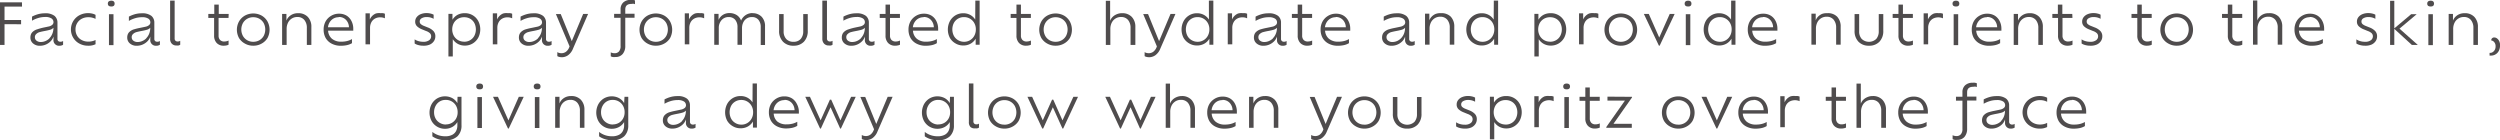 <svg id="SUB-_02_JORNEY" data-name="SUB- 02 JORNEY" xmlns="http://www.w3.org/2000/svg" viewBox="0 0 452.92 25.38"><defs><style>.cls-1{opacity:0.8;}.cls-2{fill:#231f20;}</style></defs><title>prd-txt1-m</title><g id="_02_제품들" data-name="02 제품들"><g id="_01_제품들" data-name="01 제품들"><g id="_01" data-name="01"><g id="내용"><g id="Facial_toner_spray_formulated_to_hydrate_and_provide_nutrients" data-name="Facial toner spray formulated to hydrate and provide nutrients" class="cls-1"><path class="cls-2" d="M97.17,903.19H94v2.42h3v.77H94v3.75h-.84v-7.72h4Z" transform="translate(-93.18 -901.99)"/><path class="cls-2" d="M104.13,909.55a.84.84,0,0,0,.48-.13v.68a1.22,1.22,0,0,1-.68.18,1,1,0,0,1-1.06-1.11v-.56a2.14,2.14,0,0,1-.52.86,2.73,2.73,0,0,1-.84.58,2.66,2.66,0,0,1-1.11.23,1.81,1.81,0,0,1-1.23-.42,1.36,1.36,0,0,1-.48-1.08,1.51,1.51,0,0,1,.1-.57,1.17,1.17,0,0,1,.28-.42,2,2,0,0,1,.86-.49A10.39,10.39,0,0,1,101,907l1-.21a1.41,1.41,0,0,0,.68-.33.63.63,0,0,0,.19-.46.81.81,0,0,0-.36-.67,2,2,0,0,0-1.18-.26,4.17,4.17,0,0,0-1.28.2,5,5,0,0,0-1.07.47V905a5.67,5.67,0,0,1,1-.41,4.52,4.52,0,0,1,1.32-.19,2.68,2.68,0,0,1,1.75.46,1.57,1.57,0,0,1,.54,1.26V909a.52.52,0,0,0,.16.44A.58.58,0,0,0,104.13,909.55Zm-2-.63a2.49,2.49,0,0,0,.53-.81,2.82,2.82,0,0,0,.2-1.09h0l-.06.06a1.34,1.34,0,0,1-.61.32q-.4.11-.84.19c-.32.06-.62.12-.92.2a1.42,1.42,0,0,0-.69.37.74.74,0,0,0-.24.58.76.76,0,0,0,.3.62,1.19,1.19,0,0,0,.77.24,2.09,2.09,0,0,0,.83-.17A2.31,2.31,0,0,0,102.16,908.92Z" transform="translate(-93.18 -901.99)"/><path class="cls-2" d="M109.15,910.27a3.25,3.25,0,0,1-1.6-.39,2.84,2.84,0,0,1-1.1-1.05,2.92,2.92,0,0,1,1.1-4.07,3.38,3.38,0,0,1,2.32-.31,2.33,2.33,0,0,1,.62.23v.73a3.28,3.28,0,0,0-.56-.21,2.71,2.71,0,0,0-.73-.09,2.5,2.5,0,0,0-1.21.28,2.13,2.13,0,0,0-1.13,1.93,2.19,2.19,0,0,0,.3,1.15,2.09,2.09,0,0,0,.83.78,2.52,2.52,0,0,0,1.21.28,2.88,2.88,0,0,0,.73-.09,2.51,2.51,0,0,0,.56-.21V910A2.83,2.83,0,0,1,109.15,910.27Z" transform="translate(-93.18 -901.99)"/><path class="cls-2" d="M113.33,903.17q-.62,0-.62-.52t.62-.54q.62,0,.62.54T113.33,903.17Zm-.41,7v-5.61h.82v5.61Z" transform="translate(-93.18 -901.99)"/><path class="cls-2" d="M121.67,909.55a.84.84,0,0,0,.48-.13v.68a1.22,1.22,0,0,1-.68.18,1,1,0,0,1-1.06-1.11v-.56a2.14,2.14,0,0,1-.52.86,2.73,2.73,0,0,1-.84.58,2.66,2.66,0,0,1-1.11.23,1.81,1.81,0,0,1-1.23-.42,1.36,1.36,0,0,1-.48-1.08,1.51,1.51,0,0,1,.1-.57,1.17,1.17,0,0,1,.28-.42,2,2,0,0,1,.86-.49,10.39,10.39,0,0,1,1.08-.26l1-.21a1.41,1.41,0,0,0,.68-.33.63.63,0,0,0,.19-.46.81.81,0,0,0-.36-.67,2,2,0,0,0-1.18-.26,4.17,4.17,0,0,0-1.28.2,5,5,0,0,0-1.07.47V905a5.67,5.67,0,0,1,1-.41,4.52,4.52,0,0,1,1.32-.19,2.68,2.68,0,0,1,1.75.46,1.57,1.57,0,0,1,.54,1.26V909a.52.52,0,0,0,.16.44A.58.58,0,0,0,121.67,909.55Zm-2-.63a2.49,2.49,0,0,0,.53-.81,2.82,2.82,0,0,0,.2-1.09h0l-.06.06a1.34,1.34,0,0,1-.61.32q-.4.11-.84.19c-.32.06-.62.12-.92.2a1.42,1.42,0,0,0-.69.37.74.74,0,0,0-.24.58.76.76,0,0,0,.3.62,1.19,1.19,0,0,0,.77.24,2.09,2.09,0,0,0,.83-.17A2.31,2.31,0,0,0,119.7,908.92Z" transform="translate(-93.18 -901.99)"/><path class="cls-2" d="M124,909V902.1h.82v6.83a.54.54,0,0,0,.16.45.59.59,0,0,0,.37.13.84.84,0,0,0,.48-.13v.72a1,1,0,0,1-.31.13,1.55,1.55,0,0,1-.38,0,1.1,1.1,0,0,1-.84-.33A1.26,1.26,0,0,1,124,909Z" transform="translate(-93.18 -901.99)"/><path class="cls-2" d="M134.58,905.24h-1.8v3.18a1.12,1.12,0,0,0,.27.81,1,1,0,0,0,.75.28,1.85,1.85,0,0,0,.42-.05,1.37,1.37,0,0,0,.37-.13v.76a1.36,1.36,0,0,1-.39.13,2.31,2.31,0,0,1-.48.05,1.69,1.69,0,0,1-1.28-.49,1.89,1.89,0,0,1-.47-1.36v-3.18h-1.05v-.72H132v-1.7h.81v1.7h1.8Z" transform="translate(-93.18 -901.99)"/><path class="cls-2" d="M139.06,910.27a3,3,0,0,1-1.52-.39,2.83,2.83,0,0,1-1.06-1,3.13,3.13,0,0,1,0-3,2.86,2.86,0,0,1,1.06-1.06,3.18,3.18,0,0,1,3.05,0,2.83,2.83,0,0,1,1.05,1.06,3.17,3.17,0,0,1,0,3,2.81,2.81,0,0,1-1.05,1A3,3,0,0,1,139.06,910.27Zm0-.71a2.18,2.18,0,0,0,1.13-.29,2.05,2.05,0,0,0,.77-.79,2.51,2.51,0,0,0,0-2.29,2.06,2.06,0,0,0-.77-.79,2.19,2.19,0,0,0-1.13-.29,2.14,2.14,0,0,0-1.11.29,2.09,2.09,0,0,0-.77.79,2.46,2.46,0,0,0,0,2.29,2.08,2.08,0,0,0,.77.79A2.14,2.14,0,0,0,139.06,909.56Z" transform="translate(-93.18 -901.99)"/><path class="cls-2" d="M147.19,904.38a2.32,2.32,0,0,1,1.75.67,2.55,2.55,0,0,1,.65,1.85v3.23h-.82v-3.06a2.17,2.17,0,0,0-.46-1.47,1.58,1.58,0,0,0-1.26-.53,1.84,1.84,0,0,0-1,.27,1.87,1.87,0,0,0-.69.76,2.5,2.5,0,0,0-.25,1.16v2.87h-.82v-5.61h.78v1.21a1.94,1.94,0,0,1,.43-.68,2.18,2.18,0,0,1,.72-.49A2.41,2.41,0,0,1,147.19,904.38Z" transform="translate(-93.18 -901.99)"/><path class="cls-2" d="M157.18,907.11c0,.08,0,.16,0,.24a1.31,1.31,0,0,1,0,.2h-4.56a2.07,2.07,0,0,0,.71,1.47,2.53,2.53,0,0,0,1.68.52,4.13,4.13,0,0,0,1.1-.13,3.42,3.42,0,0,0,.84-.34v.74a3,3,0,0,1-.93.36,5.21,5.21,0,0,1-1.07.11,3.5,3.5,0,0,1-1.66-.37,2.66,2.66,0,0,1-1.09-1,3.07,3.07,0,0,1-.39-1.56,3,3,0,0,1,.37-1.5,2.78,2.78,0,0,1,1-1,2.72,2.72,0,0,1,1.42-.38,2.6,2.6,0,0,1,1.35.34,2.42,2.42,0,0,1,.91,1A3,3,0,0,1,157.18,907.11Zm-2.62-2a1.88,1.88,0,0,0-1.31.49,2.12,2.12,0,0,0-.65,1.33h3.8a2,2,0,0,0-.51-1.31A1.71,1.71,0,0,0,154.56,905.07Z" transform="translate(-93.18 -901.99)"/><path class="cls-2" d="M162.16,904.38a2.35,2.35,0,0,1,.41,0,1.38,1.38,0,0,1,.34.1v.83a1.92,1.92,0,0,0-.87-.18,1.9,1.9,0,0,0-.93.23,1.66,1.66,0,0,0-.65.66,2.12,2.12,0,0,0-.24,1v3h-.82v-5.61h.78v1.11a2,2,0,0,1,.41-.62,2,2,0,0,1,.67-.46A2.21,2.21,0,0,1,162.16,904.38Z" transform="translate(-93.18 -901.99)"/><path class="cls-2" d="M169.87,910.27a3.31,3.31,0,0,1-.92-.12,2.19,2.19,0,0,1-.65-.28v-.75a2.26,2.26,0,0,0,.66.31,2.93,2.93,0,0,0,.9.13,1.68,1.68,0,0,0,1.08-.29.86.86,0,0,0,.35-.68.78.78,0,0,0-.23-.59,2,2,0,0,0-.71-.4l-.71-.29a2.78,2.78,0,0,1-.91-.56,1.15,1.15,0,0,1-.33-.86,1.27,1.27,0,0,1,.26-.78,1.73,1.73,0,0,1,.73-.55,2.77,2.77,0,0,1,1.1-.2,2.89,2.89,0,0,1,.71.09,2.19,2.19,0,0,1,.54.2v.75a2.43,2.43,0,0,0-.55-.23,2.52,2.52,0,0,0-.7-.09,1.72,1.72,0,0,0-.92.22.65.65,0,0,0-.35.58.61.61,0,0,0,.2.48,2.09,2.09,0,0,0,.58.33l.7.28a2.75,2.75,0,0,1,1,.64,1.36,1.36,0,0,1,.35,1,1.5,1.5,0,0,1-.25.82,1.79,1.79,0,0,1-.74.63A2.74,2.74,0,0,1,169.87,910.27Z" transform="translate(-93.18 -901.99)"/><path class="cls-2" d="M177.38,904.38a2.71,2.71,0,0,1,2.45,1.43,3.3,3.3,0,0,1,0,3,2.8,2.8,0,0,1-1,1.05,2.72,2.72,0,0,1-1.45.39,2.61,2.61,0,0,1-1.24-.3,2.49,2.49,0,0,1-.93-.86v3.13h-.79v-7.72h.73v1.07a2.45,2.45,0,0,1,.94-.9A2.7,2.7,0,0,1,177.38,904.38Zm-.11,5.17a2.08,2.08,0,0,0,1.1-.29,2,2,0,0,0,.75-.79,2.55,2.55,0,0,0,0-2.3,2,2,0,0,0-.75-.78,2.12,2.12,0,0,0-1.1-.28,2.17,2.17,0,0,0-1.11.28,2.06,2.06,0,0,0-.77.78,2.45,2.45,0,0,0,0,2.29,2.09,2.09,0,0,0,.77.79A2.14,2.14,0,0,0,177.27,909.54Z" transform="translate(-93.18 -901.99)"/><path class="cls-2" d="M185.22,904.38a2.35,2.35,0,0,1,.41,0,1.38,1.38,0,0,1,.34.1v.83a1.92,1.92,0,0,0-.87-.18,1.9,1.9,0,0,0-.93.23,1.66,1.66,0,0,0-.65.66,2.12,2.12,0,0,0-.24,1v3h-.82v-5.61h.78v1.11a2,2,0,0,1,.41-.62,2,2,0,0,1,.67-.46A2.21,2.21,0,0,1,185.22,904.38Z" transform="translate(-93.18 -901.99)"/><path class="cls-2" d="M192.63,909.55a.84.84,0,0,0,.48-.13v.68a1.22,1.22,0,0,1-.68.18,1,1,0,0,1-1.06-1.11v-.56a2.14,2.14,0,0,1-.52.86,2.73,2.73,0,0,1-.84.58,2.66,2.66,0,0,1-1.11.23,1.81,1.81,0,0,1-1.23-.42,1.36,1.36,0,0,1-.48-1.08,1.51,1.51,0,0,1,.1-.57,1.17,1.17,0,0,1,.28-.42,2,2,0,0,1,.86-.49,10.39,10.39,0,0,1,1.08-.26l1-.21a1.41,1.41,0,0,0,.68-.33.63.63,0,0,0,.19-.46.81.81,0,0,0-.36-.67,2,2,0,0,0-1.18-.26,4.17,4.17,0,0,0-1.28.2,5,5,0,0,0-1.07.47V905a5.67,5.67,0,0,1,1-.41,4.52,4.52,0,0,1,1.32-.19,2.68,2.68,0,0,1,1.75.46,1.57,1.57,0,0,1,.54,1.26V909a.52.52,0,0,0,.16.44A.58.58,0,0,0,192.63,909.55Zm-2-.63a2.49,2.49,0,0,0,.53-.81,2.82,2.82,0,0,0,.2-1.09h0l-.06.06a1.34,1.34,0,0,1-.61.32q-.4.11-.84.19c-.32.06-.62.12-.92.2a1.42,1.42,0,0,0-.69.37.74.74,0,0,0-.24.58.76.76,0,0,0,.3.62,1.19,1.19,0,0,0,.77.24,2.09,2.09,0,0,0,.83-.17A2.31,2.31,0,0,0,190.67,908.92Z" transform="translate(-93.18 -901.99)"/><path class="cls-2" d="M198.83,904.52h.89L197,910.78a2.68,2.68,0,0,1-.91,1.22,2,2,0,0,1-1.09.36,2,2,0,0,1-.5-.06,1.09,1.09,0,0,1-.35-.14v-.73a1,1,0,0,0,.31.14,1.67,1.67,0,0,0,.45.06,1.38,1.38,0,0,0,.79-.25,1.88,1.88,0,0,0,.62-.85l.05-.13-2.48-5.86h.88l2,4.9Z" transform="translate(-93.18 -901.99)"/><path class="cls-2" d="M207.58,902.7q-1.12,0-1.12,1v.78h1.68v.72h-1.68v5.08a2.2,2.2,0,0,1-.47,1.49,1.66,1.66,0,0,1-1.33.55,2.2,2.2,0,0,1-.46,0,1.25,1.25,0,0,1-.37-.13v-.71a1.56,1.56,0,0,0,.71.15,1,1,0,0,0,.79-.33,1.47,1.47,0,0,0,.28-1v-5.08h-1.17v-.72h1.17v-.79a1.66,1.66,0,0,1,.49-1.28,1.94,1.94,0,0,1,1.37-.46,2.3,2.3,0,0,1,.42,0l.33.09v.69a1.28,1.28,0,0,0-.29-.08A2.37,2.37,0,0,0,207.58,902.7Z" transform="translate(-93.18 -901.99)"/><path class="cls-2" d="M212,910.27a3,3,0,0,1-1.52-.39,2.83,2.83,0,0,1-1.06-1,3.13,3.13,0,0,1,0-3,2.86,2.86,0,0,1,1.06-1.06,3.18,3.18,0,0,1,3.05,0,2.83,2.83,0,0,1,1.05,1.06,3.17,3.17,0,0,1,0,3,2.81,2.81,0,0,1-1.05,1A3,3,0,0,1,212,910.27Zm0-.71a2.18,2.18,0,0,0,1.13-.29,2.05,2.05,0,0,0,.77-.79,2.51,2.51,0,0,0,0-2.29,2.06,2.06,0,0,0-.77-.79,2.19,2.19,0,0,0-1.13-.29,2.14,2.14,0,0,0-1.11.29,2.09,2.09,0,0,0-.77.79,2.46,2.46,0,0,0,0,2.29,2.08,2.08,0,0,0,.77.79A2.14,2.14,0,0,0,212,909.56Z" transform="translate(-93.18 -901.99)"/><path class="cls-2" d="M220,904.38a2.35,2.35,0,0,1,.41,0,1.38,1.38,0,0,1,.34.1v.83a1.92,1.92,0,0,0-.87-.18,1.9,1.9,0,0,0-.93.23,1.66,1.66,0,0,0-.65.66,2.12,2.12,0,0,0-.24,1v3h-.82v-5.61H218v1.11a2,2,0,0,1,.41-.62,2,2,0,0,1,.67-.46A2.21,2.21,0,0,1,220,904.38Z" transform="translate(-93.18 -901.99)"/><path class="cls-2" d="M229.49,904.38a2.24,2.24,0,0,1,1.67.64,2.42,2.42,0,0,1,.62,1.76v3.36H231V906.9a2,2,0,0,0-.43-1.34,1.49,1.49,0,0,0-1.18-.48,1.71,1.71,0,0,0-.92.25,1.7,1.7,0,0,0-.63.71,2.38,2.38,0,0,0-.23,1.07v3h-.82V906.9a2,2,0,0,0-.43-1.34,1.48,1.48,0,0,0-1.17-.48,1.66,1.66,0,0,0-1.29.56,2.12,2.12,0,0,0-.5,1.47v3h-.82v-5.61h.78v1.11a2,2,0,0,1,.41-.62,2.05,2.05,0,0,1,.67-.46,2.17,2.17,0,0,1,.89-.17,2.37,2.37,0,0,1,1.32.36,2,2,0,0,1,.79,1,2.16,2.16,0,0,1,.44-.67,2.21,2.21,0,0,1,1.65-.69Z" transform="translate(-93.18 -901.99)"/><path class="cls-2" d="M236.94,910.27a2.52,2.52,0,0,1-1.91-.73,2.74,2.74,0,0,1-.7-2v-3h.82v3.1a2,2,0,0,0,.46,1.4,1.67,1.67,0,0,0,1.32.52,1.65,1.65,0,0,0,1.32-.52,2.07,2.07,0,0,0,.45-1.4v-3.1h.82v3a2.75,2.75,0,0,1-.69,2A2.51,2.51,0,0,1,236.94,910.27Z" transform="translate(-93.18 -901.99)"/><path class="cls-2" d="M242.16,909V902.1H243v6.83a.54.54,0,0,0,.16.45.59.59,0,0,0,.37.13.84.84,0,0,0,.48-.13v.72a1,1,0,0,1-.31.13,1.55,1.55,0,0,1-.38,0,1.1,1.1,0,0,1-.84-.33A1.26,1.26,0,0,1,242.16,909Z" transform="translate(-93.18 -901.99)"/><path class="cls-2" d="M251.13,909.55a.84.84,0,0,0,.48-.13v.68a1.22,1.22,0,0,1-.68.18,1,1,0,0,1-1.06-1.11v-.56a2.14,2.14,0,0,1-.52.86,2.73,2.73,0,0,1-.84.58,2.66,2.66,0,0,1-1.11.23,1.81,1.81,0,0,1-1.23-.42,1.36,1.36,0,0,1-.48-1.08,1.51,1.51,0,0,1,.1-.57,1.17,1.17,0,0,1,.28-.42,2,2,0,0,1,.86-.49A10.39,10.39,0,0,1,248,907l1-.21a1.41,1.41,0,0,0,.68-.33.63.63,0,0,0,.19-.46.81.81,0,0,0-.36-.67,2,2,0,0,0-1.18-.26,4.17,4.17,0,0,0-1.28.2,5,5,0,0,0-1.07.47V905a5.67,5.67,0,0,1,1-.41,4.52,4.52,0,0,1,1.32-.19,2.68,2.68,0,0,1,1.75.46,1.57,1.57,0,0,1,.54,1.26V909a.52.52,0,0,0,.16.44A.58.58,0,0,0,251.13,909.55Zm-2-.63a2.49,2.49,0,0,0,.53-.81,2.82,2.82,0,0,0,.2-1.09h0l-.06.06a1.34,1.34,0,0,1-.61.32q-.4.11-.84.19c-.32.06-.62.12-.92.2a1.42,1.42,0,0,0-.69.37.74.74,0,0,0-.24.58.76.76,0,0,0,.3.62,1.19,1.19,0,0,0,.77.24,2.09,2.09,0,0,0,.83-.17A2.31,2.31,0,0,0,249.16,908.92Z" transform="translate(-93.18 -901.99)"/><path class="cls-2" d="M256.22,905.24h-1.8v3.18a1.12,1.12,0,0,0,.27.81,1,1,0,0,0,.75.28,1.85,1.85,0,0,0,.42-.05,1.37,1.37,0,0,0,.37-.13v.76a1.36,1.36,0,0,1-.39.13,2.31,2.31,0,0,1-.48.05,1.69,1.69,0,0,1-1.28-.49,1.89,1.89,0,0,1-.47-1.36v-3.18h-1.05v-.72h1.05v-1.7h.81v1.7h1.8Z" transform="translate(-93.18 -901.99)"/><path class="cls-2" d="M263.14,907.11c0,.08,0,.16,0,.24a1.31,1.31,0,0,1,0,.2h-4.56a2.07,2.07,0,0,0,.71,1.47,2.53,2.53,0,0,0,1.68.52,4.13,4.13,0,0,0,1.1-.13,3.42,3.42,0,0,0,.84-.34v.74a3,3,0,0,1-.93.36,5.21,5.21,0,0,1-1.07.11,3.5,3.5,0,0,1-1.66-.37,2.66,2.66,0,0,1-1.09-1,3.07,3.07,0,0,1-.39-1.56,3,3,0,0,1,.37-1.5,2.78,2.78,0,0,1,1-1,2.72,2.72,0,0,1,1.42-.38,2.6,2.6,0,0,1,1.35.34,2.42,2.42,0,0,1,.91,1A3,3,0,0,1,263.14,907.11Zm-2.62-2a1.88,1.88,0,0,0-1.31.49,2.12,2.12,0,0,0-.65,1.33h3.8a2,2,0,0,0-.51-1.31A1.71,1.71,0,0,0,260.52,905.07Z" transform="translate(-93.18 -901.99)"/><path class="cls-2" d="M269.88,902.1h.78v8h-.72V909a2.49,2.49,0,0,1-.93.91,2.63,2.63,0,0,1-1.31.32,2.7,2.7,0,0,1-1.44-.39,2.73,2.73,0,0,1-1-1,3.3,3.3,0,0,1,0-3,2.8,2.8,0,0,1,1-1.06,2.68,2.68,0,0,1,1.44-.39,2.58,2.58,0,0,1,1.25.3,2.46,2.46,0,0,1,.91.85Zm-2.06,7.46a2.07,2.07,0,0,0,1.87-1.09,2.34,2.34,0,0,0,.28-1.16,2.26,2.26,0,0,0-.28-1.14,2.09,2.09,0,0,0-1.87-1.08,2.07,2.07,0,0,0-1.09.29,2,2,0,0,0-.75.79,2.59,2.59,0,0,0,0,2.29,2,2,0,0,0,.75.79A2.06,2.06,0,0,0,267.82,909.56Z" transform="translate(-93.18 -901.99)"/><path class="cls-2" d="M279.94,905.24h-1.8v3.18a1.12,1.12,0,0,0,.27.81,1,1,0,0,0,.75.28,1.85,1.85,0,0,0,.42-.05,1.37,1.37,0,0,0,.37-.13v.76a1.36,1.36,0,0,1-.39.13,2.31,2.31,0,0,1-.48.05,1.69,1.69,0,0,1-1.28-.49,1.89,1.89,0,0,1-.47-1.36v-3.18h-1.05v-.72h1.05v-1.7h.81v1.7h1.8Z" transform="translate(-93.18 -901.99)"/><path class="cls-2" d="M284.42,910.27a3,3,0,0,1-1.52-.39,2.83,2.83,0,0,1-1.06-1,3.13,3.13,0,0,1,0-3,2.86,2.86,0,0,1,1.06-1.06,3.18,3.18,0,0,1,3.05,0,2.83,2.83,0,0,1,1.05,1.06,3.17,3.17,0,0,1,0,3,2.81,2.81,0,0,1-1.05,1A3,3,0,0,1,284.42,910.27Zm0-.71a2.18,2.18,0,0,0,1.13-.29,2.05,2.05,0,0,0,.77-.79,2.51,2.51,0,0,0,0-2.29,2.06,2.06,0,0,0-.77-.79,2.19,2.19,0,0,0-1.13-.29,2.14,2.14,0,0,0-1.11.29,2.09,2.09,0,0,0-.77.79,2.46,2.46,0,0,0,0,2.29,2.08,2.08,0,0,0,.77.79A2.14,2.14,0,0,0,284.42,909.56Z" transform="translate(-93.18 -901.99)"/><path class="cls-2" d="M296.47,904.38a2.32,2.32,0,0,1,1.75.67,2.55,2.55,0,0,1,.65,1.85v3.23H298v-3.06a2.17,2.17,0,0,0-.46-1.47,1.58,1.58,0,0,0-1.26-.53,1.84,1.84,0,0,0-1,.27,1.87,1.87,0,0,0-.69.76,2.5,2.5,0,0,0-.25,1.16v2.87h-.82v-8h.78v3.63a1.94,1.94,0,0,1,.43-.68,2.18,2.18,0,0,1,.72-.49A2.41,2.41,0,0,1,296.47,904.38Z" transform="translate(-93.18 -901.99)"/><path class="cls-2" d="M305.24,904.52h.89l-2.73,6.26a2.68,2.68,0,0,1-.91,1.22,2,2,0,0,1-1.09.36,2,2,0,0,1-.5-.06,1.09,1.09,0,0,1-.35-.14v-.73a1,1,0,0,0,.31.14,1.67,1.67,0,0,0,.45.06,1.38,1.38,0,0,0,.79-.25,1.88,1.88,0,0,0,.62-.85l.05-.13-2.48-5.86h.88l2,4.9Z" transform="translate(-93.18 -901.99)"/><path class="cls-2" d="M312.19,902.1H313v8h-.72V909a2.49,2.49,0,0,1-.93.91,2.63,2.63,0,0,1-1.31.32,2.7,2.7,0,0,1-1.44-.39,2.73,2.73,0,0,1-1-1,3.3,3.3,0,0,1,0-3,2.8,2.8,0,0,1,1-1.06,2.68,2.68,0,0,1,1.44-.39,2.58,2.58,0,0,1,1.25.3,2.46,2.46,0,0,1,.91.85Zm-2.06,7.46a2.07,2.07,0,0,0,1.87-1.09,2.34,2.34,0,0,0,.28-1.16,2.26,2.26,0,0,0-.28-1.14,2.09,2.09,0,0,0-1.87-1.08,2.07,2.07,0,0,0-1.09.29,2,2,0,0,0-.75.79,2.59,2.59,0,0,0,0,2.29,2,2,0,0,0,.75.79A2.06,2.06,0,0,0,310.13,909.56Z" transform="translate(-93.18 -901.99)"/><path class="cls-2" d="M318.37,904.38a2.35,2.35,0,0,1,.41,0,1.38,1.38,0,0,1,.34.1v.83a1.92,1.92,0,0,0-.87-.18,1.9,1.9,0,0,0-.93.23,1.66,1.66,0,0,0-.65.66,2.12,2.12,0,0,0-.24,1v3h-.82v-5.61h.78v1.11a2,2,0,0,1,.41-.62,2,2,0,0,1,.67-.46A2.21,2.21,0,0,1,318.37,904.38Z" transform="translate(-93.18 -901.99)"/><path class="cls-2" d="M325.79,909.55a.84.84,0,0,0,.48-.13v.68a1.22,1.22,0,0,1-.68.18,1,1,0,0,1-1.06-1.11v-.56a2.15,2.15,0,0,1-.52.86,2.72,2.72,0,0,1-.84.58,2.65,2.65,0,0,1-1.11.23,1.81,1.81,0,0,1-1.23-.42,1.36,1.36,0,0,1-.48-1.08,1.51,1.51,0,0,1,.1-.57,1.17,1.17,0,0,1,.28-.42,2,2,0,0,1,.86-.49,10.41,10.41,0,0,1,1.08-.26l1-.21a1.4,1.4,0,0,0,.68-.33.62.62,0,0,0,.19-.46.8.8,0,0,0-.36-.67,2,2,0,0,0-1.18-.26,4.18,4.18,0,0,0-1.28.2,5,5,0,0,0-1.07.47V905a5.67,5.67,0,0,1,1-.41,4.53,4.53,0,0,1,1.32-.19,2.68,2.68,0,0,1,1.75.46,1.56,1.56,0,0,1,.54,1.26V909a.52.52,0,0,0,.17.44A.58.58,0,0,0,325.79,909.55Zm-2-.63a2.48,2.48,0,0,0,.53-.81,2.81,2.81,0,0,0,.2-1.09h0l-.06.06a1.35,1.35,0,0,1-.61.32c-.27.07-.54.14-.84.19s-.62.12-.92.2a1.42,1.42,0,0,0-.69.37.74.74,0,0,0-.24.58.76.76,0,0,0,.3.62,1.19,1.19,0,0,0,.77.24,2.08,2.08,0,0,0,.83-.17A2.32,2.32,0,0,0,323.82,908.92Z" transform="translate(-93.18 -901.99)"/><path class="cls-2" d="M330.89,905.24h-1.8v3.18a1.12,1.12,0,0,0,.27.81,1,1,0,0,0,.75.28,1.86,1.86,0,0,0,.42-.05,1.37,1.37,0,0,0,.37-.13v.76a1.36,1.36,0,0,1-.39.13,2.3,2.3,0,0,1-.48.05,1.69,1.69,0,0,1-1.28-.49,1.89,1.89,0,0,1-.47-1.36v-3.18h-1.05v-.72h1.05v-1.7h.81v1.7h1.8Z" transform="translate(-93.18 -901.99)"/><path class="cls-2" d="M337.8,907.11c0,.08,0,.16,0,.24a1.31,1.31,0,0,1,0,.2h-4.56a2.07,2.07,0,0,0,.71,1.47,2.53,2.53,0,0,0,1.68.52,4.13,4.13,0,0,0,1.1-.13,3.42,3.42,0,0,0,.84-.34v.74a3,3,0,0,1-.93.36,5.21,5.21,0,0,1-1.07.11,3.5,3.5,0,0,1-1.66-.37,2.66,2.66,0,0,1-1.09-1,3.07,3.07,0,0,1-.39-1.56,3,3,0,0,1,.37-1.5,2.77,2.77,0,0,1,1-1,2.72,2.72,0,0,1,1.42-.38,2.6,2.6,0,0,1,1.35.34,2.42,2.42,0,0,1,.91,1A3,3,0,0,1,337.8,907.11Zm-2.62-2a1.88,1.88,0,0,0-1.31.49,2.12,2.12,0,0,0-.65,1.33H337a2,2,0,0,0-.51-1.31A1.71,1.71,0,0,0,335.18,905.07Z" transform="translate(-93.18 -901.99)"/><path class="cls-2" d="M349,909.55a.84.84,0,0,0,.48-.13v.68a1.22,1.22,0,0,1-.68.18,1,1,0,0,1-1.06-1.11v-.56a2.15,2.15,0,0,1-.51.86,2.73,2.73,0,0,1-.84.58,2.66,2.66,0,0,1-1.11.23,1.81,1.81,0,0,1-1.23-.42,1.36,1.36,0,0,1-.48-1.08,1.51,1.51,0,0,1,.1-.57,1.16,1.16,0,0,1,.28-.42,2,2,0,0,1,.86-.49,10.41,10.41,0,0,1,1.08-.26l1-.21a1.41,1.41,0,0,0,.68-.33.63.63,0,0,0,.19-.46.81.81,0,0,0-.36-.67,2,2,0,0,0-1.18-.26,4.17,4.17,0,0,0-1.28.2,5,5,0,0,0-1.07.47V905a5.64,5.64,0,0,1,1-.41,4.52,4.52,0,0,1,1.32-.19,2.68,2.68,0,0,1,1.75.46,1.57,1.57,0,0,1,.54,1.26V909a.52.52,0,0,0,.17.44A.58.58,0,0,0,349,909.55Zm-2-.63a2.48,2.48,0,0,0,.53-.81,2.82,2.82,0,0,0,.2-1.09h0l-.06.06a1.34,1.34,0,0,1-.61.32q-.4.11-.84.19c-.32.06-.62.12-.92.2a1.42,1.42,0,0,0-.69.37.74.74,0,0,0-.24.58.76.76,0,0,0,.3.62,1.19,1.19,0,0,0,.77.24,2.09,2.09,0,0,0,.83-.17A2.32,2.32,0,0,0,347,908.92Z" transform="translate(-93.18 -901.99)"/><path class="cls-2" d="M354.25,904.38A2.32,2.32,0,0,1,356,905a2.55,2.55,0,0,1,.65,1.85v3.23h-.82v-3.06a2.17,2.17,0,0,0-.46-1.47,1.58,1.58,0,0,0-1.26-.53,1.84,1.84,0,0,0-1,.27,1.86,1.86,0,0,0-.69.76,2.5,2.5,0,0,0-.25,1.16v2.87h-.82v-5.61h.78v1.21a1.94,1.94,0,0,1,.43-.68,2.2,2.2,0,0,1,.72-.49A2.4,2.4,0,0,1,354.25,904.38Z" transform="translate(-93.18 -901.99)"/><path class="cls-2" d="M363.81,902.1h.78v8h-.72V909a2.49,2.49,0,0,1-.93.91,2.63,2.63,0,0,1-1.31.32,2.7,2.7,0,0,1-1.44-.39,2.73,2.73,0,0,1-1-1,3.3,3.3,0,0,1,0-3,2.8,2.8,0,0,1,1-1.06,2.68,2.68,0,0,1,1.44-.39,2.58,2.58,0,0,1,1.25.3,2.45,2.45,0,0,1,.91.85Zm-2.06,7.46a2.07,2.07,0,0,0,1.87-1.09,2.35,2.35,0,0,0,.28-1.16,2.27,2.27,0,0,0-.28-1.14,2.09,2.09,0,0,0-1.87-1.08,2.07,2.07,0,0,0-1.09.29,2,2,0,0,0-.75.79,2.59,2.59,0,0,0,0,2.29,2,2,0,0,0,.75.79A2.06,2.06,0,0,0,361.75,909.56Z" transform="translate(-93.18 -901.99)"/><path class="cls-2" d="M374.12,904.38a2.71,2.71,0,0,1,2.45,1.43,3.3,3.3,0,0,1,0,3,2.79,2.79,0,0,1-1,1.05,2.72,2.72,0,0,1-1.45.39,2.61,2.61,0,0,1-1.24-.3,2.49,2.49,0,0,1-.93-.86v3.13h-.79v-7.72h.73v1.07a2.45,2.45,0,0,1,.94-.9A2.7,2.7,0,0,1,374.12,904.38Zm-.11,5.17a2.08,2.08,0,0,0,1.1-.29,2,2,0,0,0,.75-.79,2.55,2.55,0,0,0,0-2.3,2,2,0,0,0-.75-.78,2.12,2.12,0,0,0-1.1-.28,2.17,2.17,0,0,0-1.11.28,2.06,2.06,0,0,0-.77.78,2.46,2.46,0,0,0,0,2.29,2.09,2.09,0,0,0,.77.79A2.14,2.14,0,0,0,374,909.54Z" transform="translate(-93.18 -901.99)"/><path class="cls-2" d="M382,904.38a2.36,2.36,0,0,1,.41,0,1.39,1.39,0,0,1,.34.1v.83a2.11,2.11,0,0,0-1.79.05,1.66,1.66,0,0,0-.65.66,2.11,2.11,0,0,0-.24,1v3h-.82v-5.61H380v1.11a2,2,0,0,1,.41-.62,2,2,0,0,1,.67-.46A2.21,2.21,0,0,1,382,904.38Z" transform="translate(-93.18 -901.99)"/><path class="cls-2" d="M386.82,910.27a3,3,0,0,1-1.52-.39,2.82,2.82,0,0,1-1.06-1,3.12,3.12,0,0,1,0-3,2.85,2.85,0,0,1,1.06-1.06,3.18,3.18,0,0,1,3.05,0,2.83,2.83,0,0,1,1.05,1.06,3.17,3.17,0,0,1,0,3,2.8,2.8,0,0,1-1.05,1A3,3,0,0,1,386.82,910.27Zm0-.71a2.18,2.18,0,0,0,1.13-.29,2.06,2.06,0,0,0,.77-.79,2.5,2.5,0,0,0,0-2.29,2.06,2.06,0,0,0-.77-.79,2.19,2.19,0,0,0-1.13-.29,2.15,2.15,0,0,0-1.11.29,2.09,2.09,0,0,0-.77.79,2.47,2.47,0,0,0,0,2.29,2.09,2.09,0,0,0,.77.79A2.14,2.14,0,0,0,386.82,909.56Z" transform="translate(-93.18 -901.99)"/><path class="cls-2" d="M395.68,904.52h.89l-2.71,5.74h-.14L391,904.52h.89l1.89,4.27Z" transform="translate(-93.18 -901.99)"/><path class="cls-2" d="M399,903.17q-.62,0-.62-.52t.62-.54q.62,0,.62.54T399,903.17Zm-.41,7v-5.61h.82v5.61Z" transform="translate(-93.18 -901.99)"/><path class="cls-2" d="M406.81,902.1h.78v8h-.72V909a2.49,2.49,0,0,1-.93.91,2.63,2.63,0,0,1-1.31.32,2.7,2.7,0,0,1-1.44-.39,2.73,2.73,0,0,1-1-1,3.3,3.3,0,0,1,0-3,2.8,2.8,0,0,1,1-1.06,2.68,2.68,0,0,1,1.44-.39,2.58,2.58,0,0,1,1.25.3,2.45,2.45,0,0,1,.91.85Zm-2.06,7.46a2.07,2.07,0,0,0,1.87-1.09,2.35,2.35,0,0,0,.28-1.16,2.27,2.27,0,0,0-.28-1.14,2.09,2.09,0,0,0-1.87-1.08,2.07,2.07,0,0,0-1.09.29,2,2,0,0,0-.75.79,2.59,2.59,0,0,0,0,2.29,2,2,0,0,0,.75.79A2.06,2.06,0,0,0,404.75,909.56Z" transform="translate(-93.18 -901.99)"/><path class="cls-2" d="M415.19,907.11c0,.08,0,.16,0,.24a1.31,1.31,0,0,1,0,.2h-4.56a2.07,2.07,0,0,0,.71,1.47,2.53,2.53,0,0,0,1.68.52,4.13,4.13,0,0,0,1.1-.13,3.42,3.42,0,0,0,.84-.34v.74a3,3,0,0,1-.93.36,5.21,5.21,0,0,1-1.07.11,3.5,3.5,0,0,1-1.66-.37,2.66,2.66,0,0,1-1.09-1,3.07,3.07,0,0,1-.39-1.56,3,3,0,0,1,.37-1.5,2.77,2.77,0,0,1,1-1,2.72,2.72,0,0,1,1.42-.38,2.6,2.6,0,0,1,1.35.34,2.42,2.42,0,0,1,.91,1A3,3,0,0,1,415.19,907.11Zm-2.62-2a1.88,1.88,0,0,0-1.31.49,2.12,2.12,0,0,0-.65,1.33h3.8a2,2,0,0,0-.51-1.31A1.71,1.71,0,0,0,412.58,905.07Z" transform="translate(-93.18 -901.99)"/><path class="cls-2" d="M424.21,904.38A2.32,2.32,0,0,1,426,905a2.55,2.55,0,0,1,.65,1.85v3.23h-.82v-3.06a2.17,2.17,0,0,0-.46-1.47,1.58,1.58,0,0,0-1.26-.53,1.84,1.84,0,0,0-1,.27,1.86,1.86,0,0,0-.69.76,2.5,2.5,0,0,0-.25,1.16v2.87h-.82v-5.61h.78v1.21a1.94,1.94,0,0,1,.43-.68,2.2,2.2,0,0,1,.72-.49A2.4,2.4,0,0,1,424.21,904.38Z" transform="translate(-93.18 -901.99)"/><path class="cls-2" d="M431.78,910.27a2.52,2.52,0,0,1-1.91-.73,2.74,2.74,0,0,1-.7-2v-3H430v3.1a2,2,0,0,0,.46,1.4,1.92,1.92,0,0,0,2.64,0,2.07,2.07,0,0,0,.45-1.4v-3.1h.82v3a2.76,2.76,0,0,1-.69,2A2.51,2.51,0,0,1,431.78,910.27Z" transform="translate(-93.18 -901.99)"/><path class="cls-2" d="M439.73,905.24h-1.8v3.18a1.12,1.12,0,0,0,.27.81,1,1,0,0,0,.75.28,1.86,1.86,0,0,0,.42-.05,1.37,1.37,0,0,0,.37-.13v.76a1.36,1.36,0,0,1-.39.13,2.3,2.3,0,0,1-.48.05,1.69,1.69,0,0,1-1.28-.49,1.89,1.89,0,0,1-.47-1.36v-3.18h-1.05v-.72h1.05v-1.7h.81v1.7h1.8Z" transform="translate(-93.18 -901.99)"/><path class="cls-2" d="M444.43,904.38a2.36,2.36,0,0,1,.41,0,1.39,1.39,0,0,1,.34.1v.83a2.11,2.11,0,0,0-1.79.05,1.66,1.66,0,0,0-.65.66,2.11,2.11,0,0,0-.24,1v3h-.82v-5.61h.78v1.11a2,2,0,0,1,.41-.62,2,2,0,0,1,.67-.46A2.21,2.21,0,0,1,444.43,904.38Z" transform="translate(-93.18 -901.99)"/><path class="cls-2" d="M447.53,903.17q-.62,0-.62-.52t.62-.54q.62,0,.62.54T447.53,903.17Zm-.41,7v-5.61h.82v5.61Z" transform="translate(-93.18 -901.99)"/><path class="cls-2" d="M455.77,907.11c0,.08,0,.16,0,.24a1.31,1.31,0,0,1,0,.2h-4.56a2.07,2.07,0,0,0,.71,1.47,2.53,2.53,0,0,0,1.68.52,4.13,4.13,0,0,0,1.1-.13,3.42,3.42,0,0,0,.84-.34v.74a3,3,0,0,1-.93.36,5.21,5.21,0,0,1-1.07.11,3.5,3.5,0,0,1-1.66-.37,2.66,2.66,0,0,1-1.09-1,3.07,3.07,0,0,1-.39-1.56,3,3,0,0,1,.37-1.5,2.77,2.77,0,0,1,1-1,2.72,2.72,0,0,1,1.42-.38,2.6,2.6,0,0,1,1.35.34,2.42,2.42,0,0,1,.91,1A3,3,0,0,1,455.77,907.11Zm-2.62-2a1.88,1.88,0,0,0-1.31.49,2.12,2.12,0,0,0-.65,1.33H455a2,2,0,0,0-.51-1.31A1.71,1.71,0,0,0,453.16,905.07Z" transform="translate(-93.18 -901.99)"/><path class="cls-2" d="M460.88,904.38a2.32,2.32,0,0,1,1.75.67,2.55,2.55,0,0,1,.65,1.85v3.23h-.82v-3.06a2.17,2.17,0,0,0-.46-1.47,1.58,1.58,0,0,0-1.26-.53,1.84,1.84,0,0,0-1,.27,1.86,1.86,0,0,0-.69.76,2.5,2.5,0,0,0-.25,1.16v2.87H458v-5.61h.78v1.21a1.94,1.94,0,0,1,.43-.68,2.2,2.2,0,0,1,.72-.49A2.4,2.4,0,0,1,460.88,904.38Z" transform="translate(-93.18 -901.99)"/><path class="cls-2" d="M468.64,905.24h-1.8v3.18a1.12,1.12,0,0,0,.27.81,1,1,0,0,0,.75.28,1.86,1.86,0,0,0,.42-.05,1.37,1.37,0,0,0,.37-.13v.76a1.36,1.36,0,0,1-.39.13,2.3,2.3,0,0,1-.48.05,1.69,1.69,0,0,1-1.28-.49,1.89,1.89,0,0,1-.47-1.36v-3.18H465v-.72H466v-1.7h.81v1.7h1.8Z" transform="translate(-93.18 -901.99)"/><path class="cls-2" d="M471.87,910.27a3.3,3.3,0,0,1-.92-.12,2.18,2.18,0,0,1-.65-.28v-.75a2.26,2.26,0,0,0,.66.31,2.93,2.93,0,0,0,.9.13,1.68,1.68,0,0,0,1.08-.29.86.86,0,0,0,.35-.68.78.78,0,0,0-.23-.59,2,2,0,0,0-.71-.4l-.71-.29a2.78,2.78,0,0,1-.91-.56,1.15,1.15,0,0,1-.33-.86,1.27,1.27,0,0,1,.26-.78,1.74,1.74,0,0,1,.73-.55,2.77,2.77,0,0,1,1.1-.2,2.9,2.9,0,0,1,.71.09,2.18,2.18,0,0,1,.54.2v.75a2.41,2.41,0,0,0-.55-.23,2.52,2.52,0,0,0-.7-.09,1.72,1.72,0,0,0-.92.22.65.65,0,0,0-.35.58.61.61,0,0,0,.2.48,2.07,2.07,0,0,0,.58.33l.7.28a2.75,2.75,0,0,1,1,.64,1.36,1.36,0,0,1,.35,1,1.49,1.49,0,0,1-.25.82,1.78,1.78,0,0,1-.74.63A2.74,2.74,0,0,1,471.87,910.27Z" transform="translate(-93.18 -901.99)"/><path class="cls-2" d="M483,905.24h-1.8v3.18a1.12,1.12,0,0,0,.27.81,1,1,0,0,0,.75.28,1.86,1.86,0,0,0,.42-.05,1.37,1.37,0,0,0,.37-.13v.76a1.36,1.36,0,0,1-.39.13,2.3,2.3,0,0,1-.48.05,1.69,1.69,0,0,1-1.28-.49,1.89,1.89,0,0,1-.47-1.36v-3.18h-1.05v-.72h1.05v-1.7h.81v1.7H483Z" transform="translate(-93.18 -901.99)"/><path class="cls-2" d="M487.53,910.27a3,3,0,0,1-1.52-.39,2.82,2.82,0,0,1-1.06-1,3.12,3.12,0,0,1,0-3,2.85,2.85,0,0,1,1.06-1.06,3.18,3.18,0,0,1,3.05,0,2.83,2.83,0,0,1,1.05,1.06,3.17,3.17,0,0,1,0,3,2.8,2.8,0,0,1-1.05,1A3,3,0,0,1,487.53,910.27Zm0-.71a2.18,2.18,0,0,0,1.13-.29,2.06,2.06,0,0,0,.77-.79,2.5,2.5,0,0,0,0-2.29,2.06,2.06,0,0,0-.77-.79,2.19,2.19,0,0,0-1.13-.29,2.15,2.15,0,0,0-1.11.29,2.09,2.09,0,0,0-.77.79,2.47,2.47,0,0,0,0,2.29,2.09,2.09,0,0,0,.77.79A2.14,2.14,0,0,0,487.53,909.56Z" transform="translate(-93.18 -901.99)"/><path class="cls-2" d="M499.4,905.24h-1.8v3.18a1.12,1.12,0,0,0,.27.81,1,1,0,0,0,.75.28,1.86,1.86,0,0,0,.42-.05,1.37,1.37,0,0,0,.37-.13v.76a1.36,1.36,0,0,1-.39.13,2.3,2.3,0,0,1-.48.05,1.69,1.69,0,0,1-1.28-.49,1.89,1.89,0,0,1-.47-1.36v-3.18h-1.05v-.72h1.05v-1.7h.81v1.7h1.8Z" transform="translate(-93.18 -901.99)"/><path class="cls-2" d="M504.25,904.38A2.32,2.32,0,0,1,506,905a2.55,2.55,0,0,1,.65,1.85v3.23h-.82v-3.06a2.17,2.17,0,0,0-.46-1.47,1.58,1.58,0,0,0-1.26-.53,1.84,1.84,0,0,0-1,.27,1.86,1.86,0,0,0-.69.76,2.5,2.5,0,0,0-.25,1.16v2.87h-.82v-8h.78v3.63a1.94,1.94,0,0,1,.43-.68,2.2,2.2,0,0,1,.72-.49A2.4,2.4,0,0,1,504.25,904.38Z" transform="translate(-93.18 -901.99)"/><path class="cls-2" d="M514.24,907.11c0,.08,0,.16,0,.24a1.31,1.31,0,0,1,0,.2h-4.56a2.07,2.07,0,0,0,.71,1.47,2.53,2.53,0,0,0,1.68.52,4.13,4.13,0,0,0,1.1-.13,3.42,3.42,0,0,0,.84-.34v.74a3,3,0,0,1-.93.36,5.21,5.21,0,0,1-1.07.11,3.5,3.5,0,0,1-1.66-.37,2.66,2.66,0,0,1-1.09-1,3.07,3.07,0,0,1-.39-1.56,3,3,0,0,1,.37-1.5,2.77,2.77,0,0,1,1-1,2.72,2.72,0,0,1,1.42-.38,2.6,2.6,0,0,1,1.35.34,2.42,2.42,0,0,1,.91,1A3,3,0,0,1,514.24,907.11Zm-2.62-2a1.88,1.88,0,0,0-1.31.49,2.12,2.12,0,0,0-.65,1.33h3.8a2,2,0,0,0-.51-1.31A1.71,1.71,0,0,0,511.62,905.07Z" transform="translate(-93.18 -901.99)"/><path class="cls-2" d="M521.65,910.27a3.3,3.3,0,0,1-.92-.12,2.18,2.18,0,0,1-.65-.28v-.75a2.26,2.26,0,0,0,.66.31,2.93,2.93,0,0,0,.9.13,1.68,1.68,0,0,0,1.08-.29.86.86,0,0,0,.35-.68.78.78,0,0,0-.23-.59,2,2,0,0,0-.71-.4l-.71-.29a2.78,2.78,0,0,1-.91-.56,1.15,1.15,0,0,1-.33-.86,1.27,1.27,0,0,1,.26-.78,1.74,1.74,0,0,1,.73-.55,2.77,2.77,0,0,1,1.1-.2,2.9,2.9,0,0,1,.71.09,2.18,2.18,0,0,1,.54.2v.75a2.41,2.41,0,0,0-.55-.23,2.52,2.52,0,0,0-.7-.09,1.72,1.72,0,0,0-.92.22.65.65,0,0,0-.35.58.61.61,0,0,0,.2.48,2.07,2.07,0,0,0,.58.33l.7.28a2.75,2.75,0,0,1,1,.64,1.36,1.36,0,0,1,.35,1,1.49,1.49,0,0,1-.25.82,1.78,1.78,0,0,1-.74.63A2.74,2.74,0,0,1,521.65,910.27Z" transform="translate(-93.18 -901.99)"/><path class="cls-2" d="M531.21,910.13h-1.08l-3.18-2.91v2.91h-.76v-8h.76v5l3.06-2.57h1l-3.12,2.62Z" transform="translate(-93.18 -901.99)"/><path class="cls-2" d="M533.53,903.17q-.62,0-.62-.52t.62-.54q.62,0,.62.54T533.53,903.17Zm-.41,7v-5.61h.82v5.61Z" transform="translate(-93.18 -901.99)"/><path class="cls-2" d="M539.7,904.38a2.32,2.32,0,0,1,1.75.67,2.55,2.55,0,0,1,.65,1.85v3.23h-.82v-3.06a2.17,2.17,0,0,0-.46-1.47,1.58,1.58,0,0,0-1.26-.53,1.84,1.84,0,0,0-1,.27,1.86,1.86,0,0,0-.69.76,2.5,2.5,0,0,0-.25,1.16v2.87h-.82v-5.61h.78v1.21a1.94,1.94,0,0,1,.43-.68,2.2,2.2,0,0,1,.72-.49A2.4,2.4,0,0,1,539.7,904.38Z" transform="translate(-93.18 -901.99)"/><path class="cls-2" d="M544.46,912.06h-.25v-.49h.12a.83.83,0,0,0,.45-.14,1.11,1.11,0,0,0,.37-.4,1.28,1.28,0,0,0,.15-.64,1.1,1.1,0,0,0-.26-.78.78.78,0,0,0-.52-.29.17.17,0,0,1,0-.09.48.48,0,0,1,.13-.29.52.52,0,0,1,.42-.16.82.82,0,0,1,.5.18,1.32,1.32,0,0,1,.39.49,1.61,1.61,0,0,1,.15.71,2.29,2.29,0,0,1-.14.85,1.73,1.73,0,0,1-.38.6,1.68,1.68,0,0,1-.55.35A1.54,1.54,0,0,1,544.46,912.06Z" transform="translate(-93.18 -901.99)"/><path class="cls-2" d="M176.07,919.53h.72v5.14a2.68,2.68,0,0,1-.72,2,3,3,0,0,1-2.19.73,4.12,4.12,0,0,1-1.37-.22,3.48,3.48,0,0,1-1-.49v-.8a3.52,3.52,0,0,0,1,.56,3.79,3.79,0,0,0,1.33.23,2.67,2.67,0,0,0,1.26-.26,1.64,1.64,0,0,0,.71-.7,2.14,2.14,0,0,0,.23-1v-.62a2.46,2.46,0,0,1-.93.9,2.66,2.66,0,0,1-1.3.32,2.74,2.74,0,0,1-2.45-1.43,3.26,3.26,0,0,1,0-3,2.83,2.83,0,0,1,1-1.06,2.86,2.86,0,0,1,2.75-.07,2.43,2.43,0,0,1,.93.91Zm-2.13,5a2.13,2.13,0,0,0,1.1-.28,2.07,2.07,0,0,0,.77-.78,2.27,2.27,0,0,0,.28-1.14,2.31,2.31,0,0,0-.28-1.16,2.09,2.09,0,0,0-1.87-1.08,2,2,0,0,0-1.84,1.08,2.35,2.35,0,0,0-.28,1.15,2.32,2.32,0,0,0,.27,1.14,2,2,0,0,0,.75.78A2.11,2.11,0,0,0,173.94,924.55Z" transform="translate(-93.18 -901.99)"/><path class="cls-2" d="M180.08,918.18q-.62,0-.62-.52t.62-.54q.62,0,.62.54T180.08,918.18Zm-.41,7v-5.61h.82v5.61Z" transform="translate(-93.18 -901.99)"/><path class="cls-2" d="M187.17,919.53h.89l-2.71,5.74h-.14l-2.71-5.74h.89l1.9,4.27Z" transform="translate(-93.18 -901.99)"/><path class="cls-2" d="M190.49,918.18q-.62,0-.62-.52t.62-.54q.62,0,.62.54T190.49,918.18Zm-.41,7v-5.61h.82v5.61Z" transform="translate(-93.18 -901.99)"/><path class="cls-2" d="M196.66,919.39a2.32,2.32,0,0,1,1.75.67,2.55,2.55,0,0,1,.65,1.85v3.23h-.82v-3.06a2.17,2.17,0,0,0-.46-1.47,1.58,1.58,0,0,0-1.26-.53,1.84,1.84,0,0,0-1,.27,1.87,1.87,0,0,0-.69.76,2.5,2.5,0,0,0-.25,1.16v2.87h-.82v-5.61h.78v1.21a1.94,1.94,0,0,1,.43-.68,2.18,2.18,0,0,1,.72-.49A2.41,2.41,0,0,1,196.66,919.39Z" transform="translate(-93.18 -901.99)"/><path class="cls-2" d="M206.32,919.53H207v5.14a2.68,2.68,0,0,1-.72,2,3,3,0,0,1-2.19.73,4.12,4.12,0,0,1-1.37-.22,3.48,3.48,0,0,1-1-.49v-.8a3.52,3.52,0,0,0,1,.56,3.79,3.79,0,0,0,1.33.23,2.67,2.67,0,0,0,1.26-.26,1.64,1.64,0,0,0,.71-.7,2.14,2.14,0,0,0,.23-1v-.62a2.46,2.46,0,0,1-.93.9,2.66,2.66,0,0,1-1.3.32,2.74,2.74,0,0,1-2.45-1.43,3.26,3.26,0,0,1,0-3,2.83,2.83,0,0,1,1-1.06,2.86,2.86,0,0,1,2.75-.07,2.43,2.43,0,0,1,.93.91Zm-2.13,5a2.13,2.13,0,0,0,1.1-.28,2.07,2.07,0,0,0,.77-.78,2.27,2.27,0,0,0,.28-1.14,2.31,2.31,0,0,0-.28-1.16,2.09,2.09,0,0,0-1.87-1.08,2,2,0,0,0-1.84,1.08,2.35,2.35,0,0,0-.28,1.15,2.32,2.32,0,0,0,.27,1.14,2,2,0,0,0,.75.78A2.11,2.11,0,0,0,204.19,924.55Z" transform="translate(-93.18 -901.99)"/><path class="cls-2" d="M218.71,924.56a.84.84,0,0,0,.48-.13v.68a1.22,1.22,0,0,1-.68.18,1,1,0,0,1-1.06-1.11v-.56a2.14,2.14,0,0,1-.52.86,2.73,2.73,0,0,1-.84.58,2.66,2.66,0,0,1-1.11.23,1.81,1.81,0,0,1-1.23-.42,1.36,1.36,0,0,1-.48-1.08,1.51,1.51,0,0,1,.1-.57,1.17,1.17,0,0,1,.28-.42,2,2,0,0,1,.86-.49,10.39,10.39,0,0,1,1.08-.26l1-.21a1.41,1.41,0,0,0,.68-.33.63.63,0,0,0,.19-.46.81.81,0,0,0-.36-.67,2,2,0,0,0-1.18-.26,4.17,4.17,0,0,0-1.28.2,5,5,0,0,0-1.07.47V920a5.67,5.67,0,0,1,1-.41,4.52,4.52,0,0,1,1.32-.19,2.68,2.68,0,0,1,1.75.46,1.57,1.57,0,0,1,.54,1.26V924a.52.52,0,0,0,.16.44A.58.58,0,0,0,218.71,924.56Zm-2-.63a2.49,2.49,0,0,0,.53-.81,2.82,2.82,0,0,0,.2-1.09h0l-.06.06a1.34,1.34,0,0,1-.61.32q-.4.11-.84.19c-.32.06-.62.12-.92.2a1.42,1.42,0,0,0-.69.37.74.74,0,0,0-.24.58.76.76,0,0,0,.3.62,1.19,1.19,0,0,0,.77.24,2.09,2.09,0,0,0,.83-.17A2.31,2.31,0,0,0,216.74,923.94Z" transform="translate(-93.18 -901.99)"/><path class="cls-2" d="M229.53,917.11h.78v8h-.72V924a2.49,2.49,0,0,1-.93.91,2.63,2.63,0,0,1-1.31.32,2.7,2.7,0,0,1-1.44-.39,2.73,2.73,0,0,1-1-1,3.3,3.3,0,0,1,0-3,2.8,2.8,0,0,1,1-1.06,2.68,2.68,0,0,1,1.44-.39,2.58,2.58,0,0,1,1.25.3,2.46,2.46,0,0,1,.91.85Zm-2.06,7.46a2.07,2.07,0,0,0,1.87-1.09,2.34,2.34,0,0,0,.28-1.16,2.26,2.26,0,0,0-.28-1.14,2.09,2.09,0,0,0-1.87-1.08,2.07,2.07,0,0,0-1.09.29,2,2,0,0,0-.75.79,2.59,2.59,0,0,0,0,2.29,2,2,0,0,0,.75.79A2.06,2.06,0,0,0,227.47,924.57Z" transform="translate(-93.18 -901.99)"/><path class="cls-2" d="M237.91,922.13c0,.08,0,.16,0,.24a1.31,1.31,0,0,1,0,.2h-4.56A2.07,2.07,0,0,0,234,924a2.53,2.53,0,0,0,1.68.52,4.13,4.13,0,0,0,1.1-.13,3.42,3.42,0,0,0,.84-.34v.74a3,3,0,0,1-.93.36,5.21,5.21,0,0,1-1.07.11,3.5,3.5,0,0,1-1.66-.37,2.66,2.66,0,0,1-1.09-1,3.07,3.07,0,0,1-.39-1.56,3,3,0,0,1,.37-1.5,2.78,2.78,0,0,1,1-1,2.72,2.72,0,0,1,1.42-.38,2.6,2.6,0,0,1,1.35.34,2.42,2.42,0,0,1,.91,1A3,3,0,0,1,237.91,922.13Zm-2.62-2a1.88,1.88,0,0,0-1.31.49,2.12,2.12,0,0,0-.65,1.33h3.8a2,2,0,0,0-.51-1.31A1.71,1.71,0,0,0,235.29,920.09Z" transform="translate(-93.18 -901.99)"/><path class="cls-2" d="M247.37,919.53h.84l-2.68,5.74h-.14l-1.74-3.85-1.75,3.85h-.15l-2.68-5.74h.85l1.93,4.26,1.68-3.74h.24l1.67,3.75Z" transform="translate(-93.18 -901.99)"/><path class="cls-2" d="M254,919.53h.89l-2.73,6.26a2.68,2.68,0,0,1-.91,1.22,2,2,0,0,1-1.09.36,2,2,0,0,1-.5-.06,1.09,1.09,0,0,1-.35-.14v-.73a1,1,0,0,0,.31.14,1.67,1.67,0,0,0,.45.06,1.38,1.38,0,0,0,.79-.25,1.88,1.88,0,0,0,.62-.85l.05-.13-2.48-5.86h.88l2,4.9Z" transform="translate(-93.18 -901.99)"/><path class="cls-2" d="M265.29,919.53H266v5.14a2.68,2.68,0,0,1-.72,2,3,3,0,0,1-2.19.73,4.12,4.12,0,0,1-1.37-.22,3.48,3.48,0,0,1-1-.49v-.8a3.52,3.52,0,0,0,1,.56,3.79,3.79,0,0,0,1.33.23,2.67,2.67,0,0,0,1.26-.26,1.64,1.64,0,0,0,.71-.7,2.14,2.14,0,0,0,.23-1v-.62a2.46,2.46,0,0,1-.93.9,2.66,2.66,0,0,1-1.3.32,2.74,2.74,0,0,1-2.45-1.43,3.26,3.26,0,0,1,0-3,2.83,2.83,0,0,1,1-1.06,2.86,2.86,0,0,1,2.75-.07,2.43,2.43,0,0,1,.93.91Zm-2.13,5a2.13,2.13,0,0,0,1.1-.28,2.07,2.07,0,0,0,.77-.78,2.27,2.27,0,0,0,.28-1.14,2.31,2.31,0,0,0-.28-1.16,2.09,2.09,0,0,0-1.87-1.08,2,2,0,0,0-1.84,1.08,2.35,2.35,0,0,0-.28,1.15,2.32,2.32,0,0,0,.27,1.14,2,2,0,0,0,.75.78A2.11,2.11,0,0,0,263.16,924.55Z" transform="translate(-93.18 -901.99)"/><path class="cls-2" d="M268.71,924.06v-6.95h.82v6.83a.54.54,0,0,0,.16.45.59.59,0,0,0,.37.13.84.84,0,0,0,.48-.13v.72a1,1,0,0,1-.31.13,1.55,1.55,0,0,1-.38,0A1.1,1.1,0,0,1,269,925,1.26,1.26,0,0,1,268.71,924.06Z" transform="translate(-93.18 -901.99)"/><path class="cls-2" d="M275.14,925.29a3,3,0,0,1-1.52-.39,2.83,2.83,0,0,1-1.06-1,3.13,3.13,0,0,1,0-3,2.86,2.86,0,0,1,1.06-1.06,3.18,3.18,0,0,1,3.05,0,2.83,2.83,0,0,1,1.05,1.06,3.17,3.17,0,0,1,0,3,2.81,2.81,0,0,1-1.05,1A3,3,0,0,1,275.14,925.29Zm0-.71a2.18,2.18,0,0,0,1.13-.29,2.05,2.05,0,0,0,.77-.79,2.51,2.51,0,0,0,0-2.29,2.06,2.06,0,0,0-.77-.79,2.19,2.19,0,0,0-1.13-.29,2.14,2.14,0,0,0-1.11.29,2.09,2.09,0,0,0-.77.79,2.46,2.46,0,0,0,0,2.29,2.08,2.08,0,0,0,.77.79A2.14,2.14,0,0,0,275.14,924.57Z" transform="translate(-93.18 -901.99)"/><path class="cls-2" d="M287.64,919.53h.84l-2.68,5.74h-.14l-1.74-3.85-1.75,3.85H282l-2.68-5.74h.85l1.93,4.26,1.68-3.74H284l1.67,3.75Z" transform="translate(-93.18 -901.99)"/><path class="cls-2" d="M301.69,919.53h.84l-2.68,5.74h-.14L298,921.42l-1.75,3.85h-.15l-2.68-5.74h.85l1.93,4.26,1.68-3.74h.24l1.67,3.75Z" transform="translate(-93.18 -901.99)"/><path class="cls-2" d="M307.27,919.39a2.32,2.32,0,0,1,1.75.67,2.55,2.55,0,0,1,.65,1.85v3.23h-.82v-3.06a2.17,2.17,0,0,0-.46-1.47,1.58,1.58,0,0,0-1.26-.53,1.84,1.84,0,0,0-1,.27,1.87,1.87,0,0,0-.69.76,2.5,2.5,0,0,0-.25,1.16v2.87h-.82v-8h.78v3.63a1.94,1.94,0,0,1,.43-.68,2.18,2.18,0,0,1,.72-.49A2.41,2.41,0,0,1,307.27,919.39Z" transform="translate(-93.18 -901.99)"/><path class="cls-2" d="M317.26,922.13c0,.08,0,.16,0,.24a1.31,1.31,0,0,1,0,.2h-4.56a2.07,2.07,0,0,0,.71,1.47,2.53,2.53,0,0,0,1.68.52,4.13,4.13,0,0,0,1.1-.13,3.42,3.42,0,0,0,.84-.34v.74a3,3,0,0,1-.93.36,5.21,5.21,0,0,1-1.07.11,3.5,3.5,0,0,1-1.66-.37,2.66,2.66,0,0,1-1.09-1,3.07,3.07,0,0,1-.39-1.56,3,3,0,0,1,.37-1.5,2.78,2.78,0,0,1,1-1,2.72,2.72,0,0,1,1.42-.38,2.6,2.6,0,0,1,1.35.34,2.42,2.42,0,0,1,.91,1A3,3,0,0,1,317.26,922.13Zm-2.62-2a1.88,1.88,0,0,0-1.31.49,2.12,2.12,0,0,0-.65,1.33h3.8a2,2,0,0,0-.51-1.31A1.71,1.71,0,0,0,314.65,920.09Z" transform="translate(-93.18 -901.99)"/><path class="cls-2" d="M322.37,919.39a2.32,2.32,0,0,1,1.75.67,2.55,2.55,0,0,1,.65,1.85v3.23h-.82v-3.06a2.17,2.17,0,0,0-.46-1.47,1.58,1.58,0,0,0-1.26-.53,1.84,1.84,0,0,0-1,.27,1.86,1.86,0,0,0-.69.76,2.5,2.5,0,0,0-.25,1.16v2.87h-.82v-5.61h.78v1.21a2,2,0,0,1,.43-.68,2.2,2.2,0,0,1,.72-.49A2.4,2.4,0,0,1,322.37,919.39Z" transform="translate(-93.18 -901.99)"/><path class="cls-2" d="M335.41,919.53h.89l-2.73,6.26a2.68,2.68,0,0,1-.91,1.22,2,2,0,0,1-1.09.36,2,2,0,0,1-.5-.06,1.1,1.1,0,0,1-.35-.14v-.73a1,1,0,0,0,.31.14,1.67,1.67,0,0,0,.45.06,1.38,1.38,0,0,0,.79-.25,1.89,1.89,0,0,0,.62-.85l.05-.13-2.48-5.86h.88l2,4.9Z" transform="translate(-93.18 -901.99)"/><path class="cls-2" d="M340.36,925.29a3,3,0,0,1-1.52-.39,2.82,2.82,0,0,1-1.06-1,3.12,3.12,0,0,1,0-3,2.85,2.85,0,0,1,1.06-1.06,3.18,3.18,0,0,1,3.05,0,2.83,2.83,0,0,1,1.05,1.06,3.17,3.17,0,0,1,0,3,2.8,2.8,0,0,1-1.05,1A3,3,0,0,1,340.36,925.29Zm0-.71a2.18,2.18,0,0,0,1.13-.29,2.06,2.06,0,0,0,.77-.79,2.5,2.5,0,0,0,0-2.29,2.06,2.06,0,0,0-.77-.79,2.19,2.19,0,0,0-1.13-.29,2.15,2.15,0,0,0-1.11.29,2.09,2.09,0,0,0-.77.79,2.47,2.47,0,0,0,0,2.29,2.09,2.09,0,0,0,.77.79A2.14,2.14,0,0,0,340.36,924.57Z" transform="translate(-93.18 -901.99)"/><path class="cls-2" d="M348.13,925.29a2.52,2.52,0,0,1-1.91-.73,2.74,2.74,0,0,1-.7-2v-3h.82v3.1a2,2,0,0,0,.46,1.4,1.92,1.92,0,0,0,2.64,0,2.07,2.07,0,0,0,.45-1.4v-3.1h.82v3a2.76,2.76,0,0,1-.69,2A2.51,2.51,0,0,1,348.13,925.29Z" transform="translate(-93.18 -901.99)"/><path class="cls-2" d="M358.55,925.29a3.3,3.3,0,0,1-.92-.12,2.18,2.18,0,0,1-.65-.28v-.75a2.26,2.26,0,0,0,.66.31,2.93,2.93,0,0,0,.9.13,1.68,1.68,0,0,0,1.08-.29.86.86,0,0,0,.35-.68.78.78,0,0,0-.23-.59,2,2,0,0,0-.71-.4l-.71-.29a2.78,2.78,0,0,1-.91-.56,1.15,1.15,0,0,1-.33-.86,1.27,1.27,0,0,1,.26-.78,1.74,1.74,0,0,1,.73-.55,2.77,2.77,0,0,1,1.1-.2,2.9,2.9,0,0,1,.71.09,2.18,2.18,0,0,1,.54.2v.75a2.41,2.41,0,0,0-.55-.23,2.52,2.52,0,0,0-.7-.09,1.72,1.72,0,0,0-.92.22.65.65,0,0,0-.35.58.61.61,0,0,0,.2.48,2.07,2.07,0,0,0,.58.33l.7.28a2.75,2.75,0,0,1,1,.64,1.36,1.36,0,0,1,.35,1,1.49,1.49,0,0,1-.25.82,1.78,1.78,0,0,1-.74.63A2.74,2.74,0,0,1,358.55,925.29Z" transform="translate(-93.18 -901.99)"/><path class="cls-2" d="M366.06,919.39a2.71,2.71,0,0,1,2.45,1.43,3.3,3.3,0,0,1,0,3,2.79,2.79,0,0,1-1,1.05,2.72,2.72,0,0,1-1.45.39,2.61,2.61,0,0,1-1.24-.3,2.49,2.49,0,0,1-.93-.86v3.13h-.79v-7.72h.73v1.07a2.45,2.45,0,0,1,.94-.9A2.7,2.7,0,0,1,366.06,919.39Zm-.11,5.17a2.08,2.08,0,0,0,1.1-.29,2,2,0,0,0,.75-.79,2.55,2.55,0,0,0,0-2.3,2,2,0,0,0-.75-.78,2.12,2.12,0,0,0-1.1-.28,2.17,2.17,0,0,0-1.11.28,2.06,2.06,0,0,0-.77.78,2.46,2.46,0,0,0,0,2.29,2.09,2.09,0,0,0,.77.79A2.14,2.14,0,0,0,365.95,924.55Z" transform="translate(-93.18 -901.99)"/><path class="cls-2" d="M373.9,919.39a2.36,2.36,0,0,1,.41,0,1.39,1.39,0,0,1,.34.1v.83a2.11,2.11,0,0,0-1.79.05,1.66,1.66,0,0,0-.65.66,2.11,2.11,0,0,0-.24,1v3h-.82v-5.61h.78v1.11a2,2,0,0,1,.41-.62,2,2,0,0,1,.67-.46A2.21,2.21,0,0,1,373.9,919.39Z" transform="translate(-93.18 -901.99)"/><path class="cls-2" d="M377,918.18q-.62,0-.62-.52t.62-.54q.62,0,.62.54T377,918.18Zm-.41,7v-5.61h.82v5.61Z" transform="translate(-93.18 -901.99)"/><path class="cls-2" d="M383,920.25h-1.8v3.18a1.12,1.12,0,0,0,.27.81,1,1,0,0,0,.75.28,1.86,1.86,0,0,0,.42-.05,1.37,1.37,0,0,0,.37-.13v.76a1.36,1.36,0,0,1-.39.13,2.3,2.3,0,0,1-.48.05,1.69,1.69,0,0,1-1.28-.49,1.89,1.89,0,0,1-.47-1.36v-3.18h-1.05v-.72h1.05v-1.7h.81v1.7H383Z" transform="translate(-93.18 -901.99)"/><path class="cls-2" d="M388.85,919.53v.11l-3.36,4.78h3.32v.72h-4.62V925l3.37-4.78h-3.16v-.72Z" transform="translate(-93.18 -901.99)"/><path class="cls-2" d="M397.23,925.29a3,3,0,0,1-1.52-.39,2.82,2.82,0,0,1-1.06-1,3.12,3.12,0,0,1,0-3,2.85,2.85,0,0,1,1.06-1.06,3.18,3.18,0,0,1,3.05,0,2.83,2.83,0,0,1,1.05,1.06,3.17,3.17,0,0,1,0,3,2.8,2.8,0,0,1-1.05,1A3,3,0,0,1,397.23,925.29Zm0-.71a2.18,2.18,0,0,0,1.13-.29,2.06,2.06,0,0,0,.77-.79,2.5,2.5,0,0,0,0-2.29,2.06,2.06,0,0,0-.77-.79,2.19,2.19,0,0,0-1.13-.29,2.15,2.15,0,0,0-1.11.29,2.09,2.09,0,0,0-.77.79,2.47,2.47,0,0,0,0,2.29,2.09,2.09,0,0,0,.77.79A2.14,2.14,0,0,0,397.23,924.57Z" transform="translate(-93.18 -901.99)"/><path class="cls-2" d="M406.1,919.53H407l-2.71,5.74h-.14l-2.71-5.74h.89l1.89,4.27Z" transform="translate(-93.18 -901.99)"/><path class="cls-2" d="M413.48,922.13c0,.08,0,.16,0,.24a1.31,1.31,0,0,1,0,.2h-4.56a2.07,2.07,0,0,0,.71,1.47,2.53,2.53,0,0,0,1.68.52,4.13,4.13,0,0,0,1.1-.13,3.42,3.42,0,0,0,.84-.34v.74a3,3,0,0,1-.93.36,5.21,5.21,0,0,1-1.07.11,3.5,3.5,0,0,1-1.66-.37,2.66,2.66,0,0,1-1.09-1,3.07,3.07,0,0,1-.39-1.56,3,3,0,0,1,.37-1.5,2.77,2.77,0,0,1,1-1,2.72,2.72,0,0,1,1.42-.38,2.6,2.6,0,0,1,1.35.34,2.42,2.42,0,0,1,.91,1A3,3,0,0,1,413.48,922.13Zm-2.62-2a1.88,1.88,0,0,0-1.31.49,2.12,2.12,0,0,0-.65,1.33h3.8a2,2,0,0,0-.51-1.31A1.71,1.71,0,0,0,410.87,920.09Z" transform="translate(-93.18 -901.99)"/><path class="cls-2" d="M418.46,919.39a2.36,2.36,0,0,1,.41,0,1.39,1.39,0,0,1,.34.1v.83a2.11,2.11,0,0,0-1.79.05,1.66,1.66,0,0,0-.65.66,2.11,2.11,0,0,0-.24,1v3h-.82v-5.61h.78v1.11a2,2,0,0,1,.41-.62,2,2,0,0,1,.67-.46A2.21,2.21,0,0,1,418.46,919.39Z" transform="translate(-93.18 -901.99)"/><path class="cls-2" d="M427.61,920.25h-1.8v3.18a1.12,1.12,0,0,0,.27.81,1,1,0,0,0,.75.28,1.86,1.86,0,0,0,.42-.05,1.37,1.37,0,0,0,.37-.13v.76a1.36,1.36,0,0,1-.39.13,2.3,2.3,0,0,1-.48.05,1.69,1.69,0,0,1-1.28-.49,1.89,1.89,0,0,1-.47-1.36v-3.18h-1.05v-.72H425v-1.7h.81v1.7h1.8Z" transform="translate(-93.18 -901.99)"/><path class="cls-2" d="M432.46,919.39a2.32,2.32,0,0,1,1.75.67,2.55,2.55,0,0,1,.65,1.85v3.23H434v-3.06a2.17,2.17,0,0,0-.46-1.47,1.58,1.58,0,0,0-1.26-.53,1.84,1.84,0,0,0-1,.27,1.86,1.86,0,0,0-.69.76,2.5,2.5,0,0,0-.25,1.16v2.87h-.82v-8h.78v3.63a1.94,1.94,0,0,1,.43-.68,2.2,2.2,0,0,1,.72-.49A2.4,2.4,0,0,1,432.46,919.39Z" transform="translate(-93.18 -901.99)"/><path class="cls-2" d="M442.45,922.13c0,.08,0,.16,0,.24a1.31,1.31,0,0,1,0,.2h-4.56a2.07,2.07,0,0,0,.71,1.47,2.53,2.53,0,0,0,1.68.52,4.13,4.13,0,0,0,1.1-.13,3.42,3.42,0,0,0,.84-.34v.74a3,3,0,0,1-.93.36,5.21,5.21,0,0,1-1.07.11,3.5,3.5,0,0,1-1.66-.37,2.66,2.66,0,0,1-1.09-1,3.07,3.07,0,0,1-.39-1.56,3,3,0,0,1,.37-1.5,2.77,2.77,0,0,1,1-1,2.72,2.72,0,0,1,1.42-.38,2.6,2.6,0,0,1,1.35.34,2.42,2.42,0,0,1,.91,1A3,3,0,0,1,442.45,922.13Zm-2.62-2a1.88,1.88,0,0,0-1.31.49,2.12,2.12,0,0,0-.65,1.33h3.8a2,2,0,0,0-.51-1.31A1.71,1.71,0,0,0,439.83,920.09Z" transform="translate(-93.18 -901.99)"/><path class="cls-2" d="M450.68,917.71q-1.12,0-1.12,1v.78h1.68v.72h-1.68v5.08a2.2,2.2,0,0,1-.47,1.49,1.67,1.67,0,0,1-1.33.55,2.2,2.2,0,0,1-.46,0,1.26,1.26,0,0,1-.37-.13v-.71a1.56,1.56,0,0,0,.71.15,1,1,0,0,0,.79-.33,1.47,1.47,0,0,0,.28-1v-5.08h-1.17v-.72h1.17v-.79a1.66,1.66,0,0,1,.49-1.28,1.94,1.94,0,0,1,1.37-.46,2.3,2.3,0,0,1,.42,0l.33.09v.69a1.29,1.29,0,0,0-.29-.08A2.36,2.36,0,0,0,450.68,917.71Z" transform="translate(-93.18 -901.99)"/><path class="cls-2" d="M457.69,924.56a.84.84,0,0,0,.48-.13v.68a1.22,1.22,0,0,1-.68.18,1,1,0,0,1-1.06-1.11v-.56a2.15,2.15,0,0,1-.51.86,2.73,2.73,0,0,1-.84.58,2.66,2.66,0,0,1-1.11.23,1.81,1.81,0,0,1-1.23-.42,1.36,1.36,0,0,1-.48-1.08,1.51,1.51,0,0,1,.1-.57,1.16,1.16,0,0,1,.28-.42,2,2,0,0,1,.86-.49,10.41,10.41,0,0,1,1.08-.26l1-.21a1.41,1.41,0,0,0,.68-.33.63.63,0,0,0,.19-.46.81.81,0,0,0-.36-.67,2,2,0,0,0-1.18-.26,4.17,4.17,0,0,0-1.28.2,5,5,0,0,0-1.07.47V920a5.64,5.64,0,0,1,1-.41,4.52,4.52,0,0,1,1.32-.19,2.68,2.68,0,0,1,1.75.46,1.57,1.57,0,0,1,.54,1.26V924a.52.52,0,0,0,.17.44A.58.58,0,0,0,457.69,924.56Zm-2-.63a2.48,2.48,0,0,0,.53-.81,2.82,2.82,0,0,0,.2-1.09h0l-.06.06a1.34,1.34,0,0,1-.61.32q-.4.11-.84.19c-.32.06-.62.12-.92.2a1.42,1.42,0,0,0-.69.37.74.74,0,0,0-.24.58.76.76,0,0,0,.3.62,1.19,1.19,0,0,0,.77.24,2.09,2.09,0,0,0,.83-.17A2.32,2.32,0,0,0,455.72,923.94Z" transform="translate(-93.18 -901.99)"/><path class="cls-2" d="M462.72,925.29a3.25,3.25,0,0,1-1.6-.39,2.84,2.84,0,0,1-1.1-1.05,2.92,2.92,0,0,1,1.1-4.07,3.38,3.38,0,0,1,2.32-.31,2.32,2.32,0,0,1,.62.23v.73a3.28,3.28,0,0,0-.56-.21,2.71,2.71,0,0,0-.73-.09,2.5,2.5,0,0,0-1.21.28,2.12,2.12,0,0,0-1.13,1.93,2.19,2.19,0,0,0,.3,1.15,2.09,2.09,0,0,0,.83.78,2.52,2.52,0,0,0,1.21.28,2.88,2.88,0,0,0,.73-.09,2.51,2.51,0,0,0,.56-.21V925A2.83,2.83,0,0,1,462.72,925.29Z" transform="translate(-93.18 -901.99)"/><path class="cls-2" d="M471.13,922.13c0,.08,0,.16,0,.24a1.31,1.31,0,0,1,0,.2h-4.56a2.07,2.07,0,0,0,.71,1.47,2.53,2.53,0,0,0,1.68.52,4.13,4.13,0,0,0,1.1-.13,3.42,3.42,0,0,0,.84-.34v.74a3,3,0,0,1-.93.36,5.21,5.21,0,0,1-1.07.11,3.5,3.5,0,0,1-1.66-.37,2.66,2.66,0,0,1-1.09-1,3.07,3.07,0,0,1-.39-1.56,3,3,0,0,1,.37-1.5,2.77,2.77,0,0,1,1-1,2.72,2.72,0,0,1,1.42-.38,2.6,2.6,0,0,1,1.35.34,2.42,2.42,0,0,1,.91,1A3,3,0,0,1,471.13,922.13Zm-2.62-2a1.88,1.88,0,0,0-1.31.49,2.12,2.12,0,0,0-.65,1.33h3.8a2,2,0,0,0-.51-1.31A1.71,1.71,0,0,0,468.51,920.09Z" transform="translate(-93.18 -901.99)"/></g></g></g></g></g></svg>